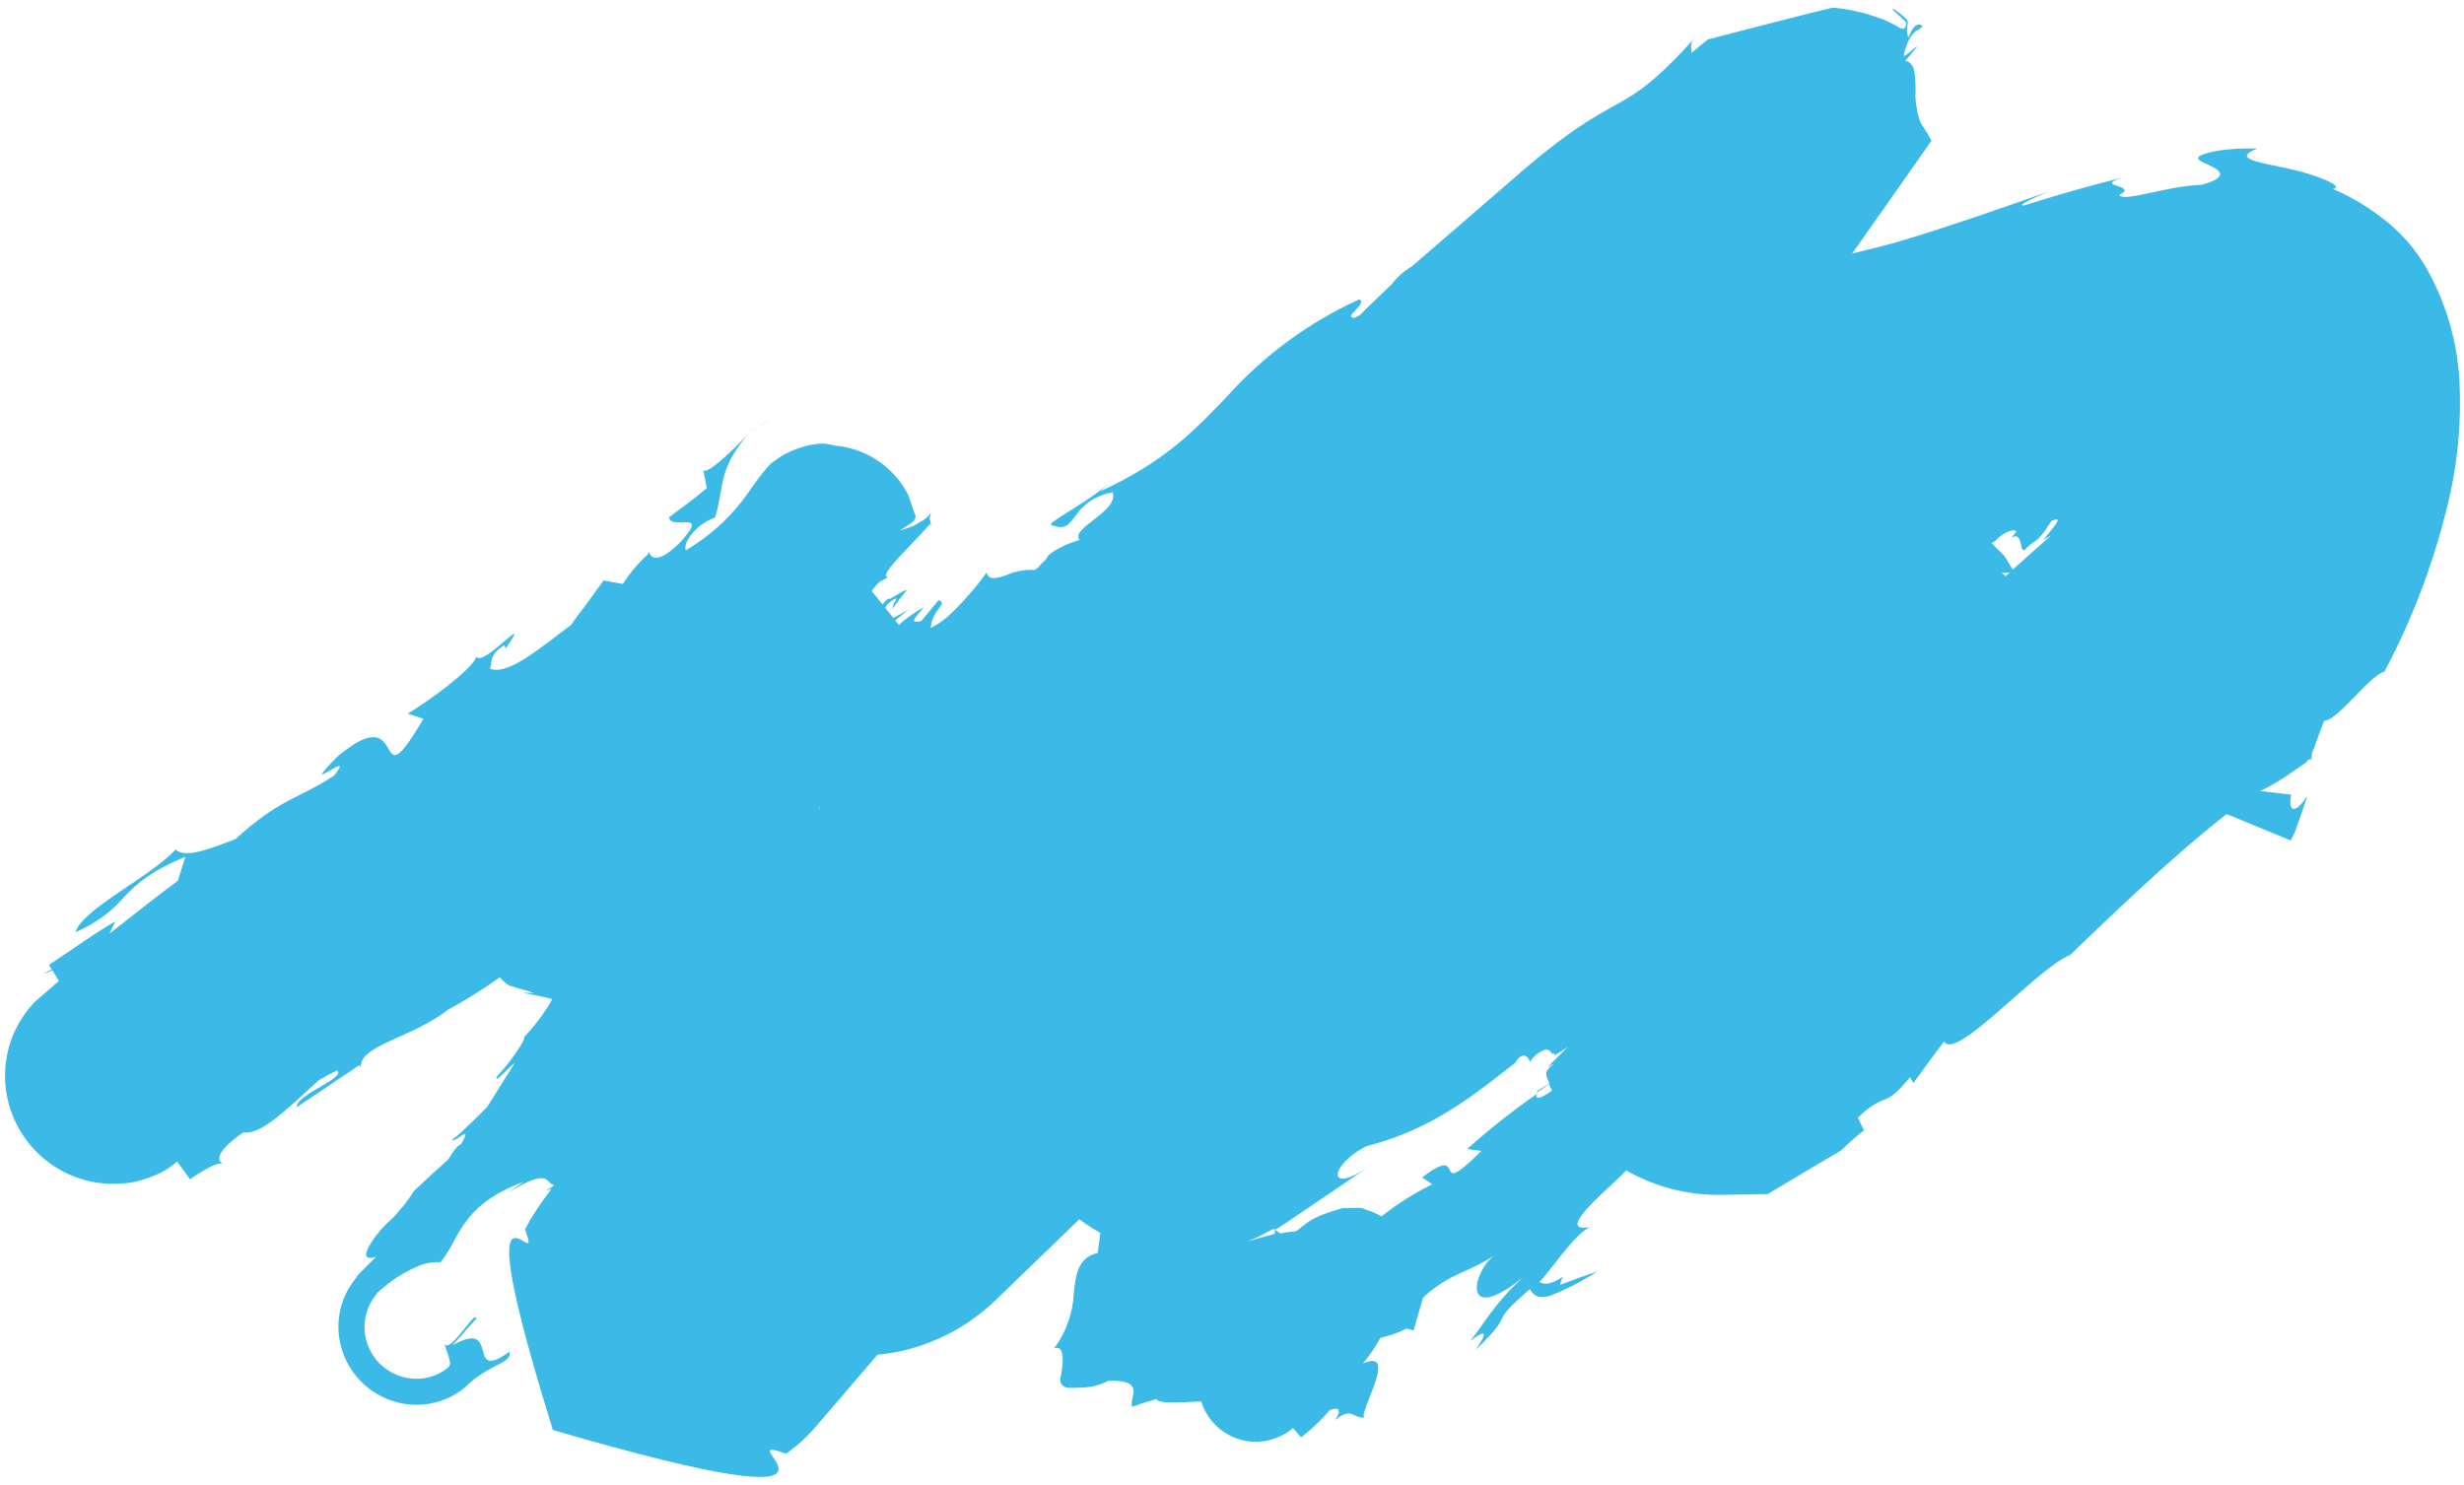 <svg width="277" height="167" viewBox="0 0 277 167" fill="none" xmlns="http://www.w3.org/2000/svg">
<path d="M257.529 94.506L257.842 93.863C257.971 93.597 258.104 93.323 258.178 93.02C258.384 92.444 258.59 91.849 258.804 91.258C259.017 90.666 259.169 90.164 259.354 89.632L259.265 89.588C259.207 89.706 259.153 89.817 259.092 89.942C257.993 91.369 257.425 91.171 257.477 90.058C257.49 89.822 257.524 89.587 257.578 89.356C256.702 89.261 255.5 89.115 254.088 88.946C254.633 88.696 255.161 88.413 255.671 88.099C256.279 87.74 256.971 87.322 257.655 86.826L258.763 86.064L259.305 85.69C259.362 85.572 259.457 85.472 259.544 85.369L259.655 85.424C259.655 85.424 259.655 85.424 259.673 85.387C259.728 85.387 259.782 85.384 259.836 85.376L259.855 85.165C259.902 85.069 259.888 84.906 259.905 84.759L259.914 84.644L260.029 84.408L260.222 83.898C260.677 82.582 261.284 81.048 261.284 81.048C262.83 80.999 266.387 75.938 268.061 75.512C271.088 69.807 273.413 63.749 274.984 57.47C276.236 52.674 276.741 47.704 276.481 42.736C276.244 38.543 275.088 34.442 273.092 30.726C272.547 29.692 271.905 28.711 271.178 27.794C270.368 26.781 269.454 25.855 268.453 25.03C266.579 23.486 264.5 22.21 262.277 21.242C263.647 21.005 260.591 19.7 257.455 18.997C254.319 18.295 250.688 17.888 253.762 16.707C250.206 16.603 248.193 17.119 247.485 17.437C246.777 17.756 247.187 18.051 247.855 18.346C249.196 18.946 251.116 19.779 247.508 20.788C243.599 20.877 238.719 22.795 238.249 21.92C240.589 20.732 234.992 21.029 238.817 19.917C238.817 19.917 236.042 20.596 233.229 21.393C230.415 22.19 227.567 23.098 227.567 23.098C226.494 23.198 228.982 22.084 230.307 21.54C224.413 23.607 218.986 25.511 213.655 27.105C211.967 27.598 211.024 27.809 209.365 28.224L208.228 28.495C210.807 24.821 213.385 21.155 215.962 17.497L217.139 15.816L217.037 15.627L216.893 15.391L216.644 14.955L216.233 14.302C215.986 13.97 215.805 13.593 215.701 13.194C215.62 12.929 215.557 12.659 215.513 12.385C215.419 11.884 215.357 11.379 215.326 10.871C215.379 9.935 215.341 8.995 215.215 8.063C215.061 7.317 214.689 6.885 214.187 6.856C214.187 6.856 214.528 6.439 214.877 6.024C215.226 5.61 215.626 5.148 215.626 5.148C214.949 5.574 214.414 6.143 214.164 6.258C213.915 6.373 214.007 6.07 214.387 4.965C214.579 4.41 214.906 3.914 215.338 3.519C215.625 3.38 215.893 3.204 216.136 2.998C215.925 2.71 215.803 2.695 215.51 2.806C215.216 2.917 214.965 3.224 214.568 4.174C214.427 4.104 214.323 3.502 214.412 2.996C214.425 2.855 214.442 2.726 214.458 2.597C214.475 2.467 214.492 2.338 214.289 2.109C214.022 1.861 213.74 1.63 213.446 1.416C213.214 1.246 213.028 1.098 212.793 0.954C212.696 1.154 213.307 1.549 214.171 2.372C214.241 2.463 214.283 2.574 214.289 2.688C214.296 2.803 214.268 2.917 214.209 3.014C214.178 3.087 214.131 3.151 214.071 3.203C213.987 3.244 213.962 3.277 213.546 3.126C213.183 2.891 212.802 2.684 212.408 2.506C212.096 2.352 211.769 2.189 211.406 2.083C209.837 1.491 208.204 1.097 206.543 0.909C206.318 0.876 206.091 0.871 205.867 0.895L205.079 1.091L203.479 1.481L196.937 3.153L193.718 3.988L192.155 4.395C192.089 4.418 192.037 4.41 191.956 4.462L191.693 4.68L191.171 5.109C190.828 5.398 190.478 5.683 190.138 5.964C190.329 5.343 189.666 5.188 190.693 4.101C185.974 9.293 184.147 10.395 181.703 11.761C179.259 13.126 176.282 14.677 169.948 20.25L158.715 29.962C157.835 30.464 157.068 31.142 156.464 31.956C155.499 32.88 154.522 33.808 153.545 34.755L152.871 35.439L152.27 35.746C150.863 35.7 153.748 34.204 152.836 33.651C147.155 36.232 142.079 39.959 137.921 44.6C134.437 48.221 131.078 51.866 123.7 55.242L124.724 54.274C122.668 56.226 117.997 58.625 118.131 58.994C121.239 60.343 119.993 56.358 125.085 55.352C125.802 57.542 120.259 59.38 121.366 60.709C119.56 61.216 117.913 62.234 117.766 62.592C117.62 62.951 117.301 63.132 117.057 63.406C116.849 63.674 116.599 63.906 116.317 64.094C115.191 64.022 114.069 64.231 113.051 64.703C112.036 65.043 111.069 65.288 110.934 64.35C109.658 66.121 108.214 67.764 106.622 69.257C106.016 69.797 105.34 70.255 104.613 70.618C104.716 69.781 105.059 68.996 105.602 68.356C105.942 67.883 106.035 67.654 105.516 67.488L103.565 69.832C102.079 70.177 102.932 69.389 103.862 68.291C102.842 68.825 101.897 69.492 101.053 70.274L100.64 69.757L102.17 68.507C101.607 68.862 101.025 69.185 100.426 69.477L99.532 68.355C99.597 68.222 99.655 68.103 99.723 67.963C100.486 67.323 100.754 67.208 100.745 67.36C100.736 67.511 100.339 67.948 100.327 68.446C101.171 67.241 101.751 66.657 101.859 66.454C101.967 66.25 101.725 66.387 101.387 66.55C100.68 66.961 99.572 67.686 99.938 67.216C99.697 67.427 99.453 67.682 99.202 67.952L97.986 66.431C98.211 66.158 98.487 65.836 98.844 65.444C99.208 65.274 99.556 65.073 99.884 64.841C99.139 64.931 99.952 63.866 101.051 62.668C102.15 61.47 103.593 60.057 104.559 58.904L104.607 59.203C104.664 58.939 104.637 58.663 104.53 58.413C104.476 58.22 104.596 58.069 104.642 57.651C104.382 58.078 104 58.415 103.544 58.62C103.276 58.807 102.994 58.974 102.701 59.12C102.235 59.338 101.874 59.398 101.136 59.683L102.501 58.773C102.66 58.673 102.786 58.528 102.861 58.355C102.89 58.278 102.908 58.197 102.913 58.115L102.935 58.07L102.551 56.962L102.285 56.161L102.147 55.762C102.044 55.526 101.924 55.298 101.787 55.079C100.442 52.811 98.271 51.148 95.737 50.445C95.385 50.353 95.036 50.272 94.696 50.214C94.356 50.155 94.219 50.151 93.971 50.129C93.491 50.008 93.004 49.92 92.513 49.865C92.049 49.892 91.588 49.948 91.131 50.032C90.906 50.077 90.682 50.121 90.469 50.181L90.134 50.281C89.719 50.407 89.314 50.557 88.918 50.733L88.328 51.018L87.899 51.255L87.372 51.599C86.414 52.279 86.696 52.117 86.575 52.213L86.266 52.545C86.062 52.775 85.866 53.008 85.67 53.259C85.285 53.747 84.912 54.268 84.517 54.815C82.621 57.707 80.085 60.12 77.103 61.871C76.765 61.199 77.933 59.118 80.394 58.174C80.942 56.345 81.012 55.004 81.384 53.574C81.604 52.775 81.924 52.009 82.336 51.293C82.587 50.843 82.866 50.408 83.171 49.992C83.345 49.767 83.527 49.526 83.723 49.275C83.828 49.153 83.926 49.027 84.035 48.898L84.064 48.839L83.991 48.894L84.085 48.813L84.275 48.669C84.78 48.286 85.308 47.935 85.856 47.618C86.076 47.488 86.336 47.351 86.611 47.222C86.468 47.288 86.318 47.351 86.171 47.425L85.75 47.666L85.486 47.829L84.959 48.173L84.44 48.539L84.034 48.861L84.002 48.927L83.886 49.053L83.416 49.526C83.106 49.841 82.796 50.137 82.483 50.458C81.856 51.065 81.262 51.605 80.743 52.026C79.867 52.748 79.23 53.11 79.067 52.855L79.457 54.883C77.873 56.244 76.497 57.176 75.222 58.149C75.324 59.723 79.871 57.181 76.576 60.867C72.683 64.798 72.983 61.029 72.881 62.282C71.786 63.279 70.824 64.415 70.021 65.661L67.842 65.268L67.806 65.342L67.432 65.844L66.751 66.791L65.645 68.307C65.13 68.968 64.662 69.589 64.195 70.266C60.639 72.914 57.154 75.947 55.091 75.199C55.359 74.286 55.011 73.618 56.691 72.552L56.862 72.903C60.012 68.32 54.395 75.056 53.555 73.841C53.142 75.223 48.309 78.752 45.83 80.247L47.599 80.822C41.625 90.968 46.226 78.104 37.946 85.061C33.08 89.986 40.278 83.832 37.558 87.208C33.683 89.79 31.486 89.755 26.464 94.356C24.587 95.011 21.014 96.688 19.739 95.533C16.828 98.676 9.365 102.13 8.475 104.817C10.657 103.904 12.588 102.49 14.116 100.688C15.416 99.361 16.896 97.967 20.843 96.337L19.989 99.042C17.496 100.851 14.805 103.048 12.309 104.975L12.97 103.615C11.017 104.674 8.392 106.583 6.042 108.133L5.607 108.421L5.501 108.488L5.826 109.034L5.407 109.212C5.204 109.3 5.011 109.406 4.828 109.53C5.254 109.338 5.416 109.327 5.713 109.208L5.908 109.112L6.618 110.308C5.684 111.111 4.79 111.887 3.961 112.605C3.699 112.878 3.452 113.159 3.212 113.444C2.359 114.527 1.685 115.741 1.215 117.04C0.502 119.116 0.371 121.354 0.837 123.513C1.208 125.234 1.954 126.857 3.02 128.265C4.259 129.908 5.893 131.212 7.767 132.053C9.641 132.895 11.693 133.245 13.728 133.072C14.485 133.038 15.233 132.903 15.953 132.671L16.485 132.504C16.846 132.389 17.191 132.248 17.536 132.108C17.881 131.967 18.259 131.76 18.314 131.723L18.83 131.419L19.317 131.083C19.572 130.898 19.667 130.798 19.857 130.654L19.889 130.587L21.033 132.145L21.364 132.603L21.488 132.518C22.048 132.125 22.571 131.789 23.055 131.515C24.003 130.967 24.756 130.689 25.224 130.848C24.41 130.719 23.956 129.66 27.362 127.321C28.96 127.582 31.117 125.744 33.638 123.481C34.338 122.837 35.067 122.153 35.811 121.476C36.423 121.129 37.086 120.751 37.889 120.351C38.943 121.259 33.387 122.971 33.331 124.512L40.407 119.765C40.419 119.854 40.501 119.913 40.55 120.002C40.465 117.482 46.218 116.767 50.361 113.538C52.375 112.445 54.319 111.227 56.181 109.894C56.343 110.075 56.511 110.241 56.683 110.399C56.804 110.523 56.941 110.631 57.09 110.72C57.165 110.768 57.245 110.807 57.328 110.838L57.817 110.989L60.033 111.648L58.789 111.627C60.144 111.877 61.203 112.109 62.077 112.341C61.791 112.901 61.459 113.436 61.087 113.941C60.432 114.887 59.707 115.781 58.919 116.618C59.173 116.854 57.206 119.649 55.826 121.084C55.569 121.974 57.297 119.841 57.843 119.552L54.779 124.454C53.621 125.622 50.929 128.314 50.796 128.093C51.056 128.717 53.302 126.07 51.827 128.668C51.535 128.661 50.886 129.522 50.37 130.395C48.956 131.645 47.661 132.837 46.482 133.971C46.077 134.657 45.609 135.303 45.083 135.901L44.636 136.422L44.414 136.688L44.298 136.814L44.068 137.021C43.525 137.514 43.016 138.043 42.543 138.603C40.992 140.541 40.549 141.871 42.273 141.323L40.583 143.016L40.342 143.264L40.153 143.464L40.063 143.648C39.755 144.007 39.481 144.393 39.244 144.802C38.625 145.839 38.234 146.999 38.098 148.205C37.96 149.431 38.086 150.675 38.468 151.855C38.849 153.034 39.477 154.122 40.309 155.045C40.922 155.731 41.642 156.314 42.44 156.771C43.989 157.672 45.772 158.076 47.546 157.928C49.32 157.78 50.999 157.088 52.352 155.945L52.381 155.886L52.775 155.531L53.158 155.198C53.377 155.013 53.531 154.906 53.714 154.777C54.32 154.356 54.957 153.978 55.618 153.648C56.714 153.082 57.415 152.76 57.287 151.98C52.23 155.628 56.434 148.173 50.875 151.259L53.545 148.271C53.506 147.041 50.338 152.781 49.885 150.905L50.319 152.157C50.419 152.482 50.52 152.807 50.575 153.073C50.602 153.192 50.605 153.315 50.584 153.435C50.545 153.526 50.502 153.615 50.454 153.701L50.242 153.871C50.127 153.966 50.005 154.053 49.877 154.13C49.595 154.318 49.296 154.476 48.982 154.604C48.093 154.973 47.123 155.109 46.161 154.999C45.2 154.89 44.279 154.538 43.484 153.978C43.084 153.709 42.722 153.388 42.408 153.022C42.29 152.893 42.181 152.756 42.081 152.612C41.251 151.458 40.868 150.044 41.005 148.638C41.125 147.494 41.579 146.414 42.311 145.534L42.343 145.467L42.449 145.345L42.536 145.26L42.638 145.164L42.784 145.035L43.044 144.824C43.237 144.654 43.493 144.45 43.657 144.321C44.037 144.032 44.403 143.773 44.743 143.566C45.38 143.149 46.051 142.785 46.748 142.478C47.053 142.338 47.367 142.218 47.688 142.119C47.92 142.06 48.141 142.022 48.351 141.989C48.732 141.93 49.119 141.91 49.506 141.929C51.67 139.488 51.569 135.613 58.843 132.891L57.098 134.127C62.026 131.067 61.298 133.192 62.258 133.209C62.229 133.268 62.2 133.327 62.168 133.394L61.318 133.89L61.965 133.679C61.861 133.893 61.69 134.074 61.549 134.27L60.451 135.826L59.818 136.806C59.522 137.32 59.572 137.179 59.018 138.244C61.431 144.44 51.784 127.408 62.156 160.79C102.355 172.528 80.683 160.631 88.382 163.468C89.456 162.662 89.266 162.769 89.737 162.388C90.208 162.007 90.451 161.734 90.626 161.564L91.162 161.013L91.333 160.832L91.9 160.196C94.18 157.529 96.43 154.905 98.65 152.324C100.927 152.124 103.151 151.554 105.235 150.637C106.074 150.282 106.888 149.874 107.674 149.415C108.114 149.156 108.791 148.712 109.003 148.579L109.862 147.95C110.257 147.651 110.622 147.355 110.983 147.048L111.691 146.408L112.044 146.079L112.292 145.835L113.298 144.866C113.965 144.215 114.639 143.568 115.317 142.913C116.669 141.612 118.032 140.288 119.406 138.96C120.04 138.358 120.696 137.711 121.338 137.093C122.089 137.658 122.879 138.17 123.702 138.624C123.574 139.477 123.499 140.22 123.408 140.881C121.104 141.408 120.939 143.436 120.715 145.398C120.619 147.661 119.843 149.834 118.487 151.632C119.662 151.114 119.59 153.161 119.253 154.764C119.182 154.992 119.179 155.235 119.244 155.466C119.316 155.629 119.431 155.769 119.576 155.872C119.721 155.975 119.891 156.036 120.068 156.049C120.657 156.068 121.246 156.054 121.832 156.007C122.795 155.972 123.734 155.716 124.576 155.258C129.033 155.102 126.818 157.287 127.288 158.181L128.666 157.699L130.03 157.303C130.166 157.764 131.49 157.715 133.044 157.669C133.653 157.65 134.324 157.616 135.036 157.575C135.294 158.409 135.719 159.183 136.286 159.85C136.854 160.516 137.55 161.061 138.333 161.449C139.116 161.837 139.968 162.061 140.837 162.107C141.706 162.153 142.573 162.019 143.384 161.715C143.798 161.563 144.198 161.375 144.58 161.153L144.766 161.034L144.923 160.919L145.055 160.82L145.358 160.575L146.063 161.384L146.269 161.624L146.372 161.546L146.941 161.076C147.86 160.311 148.713 159.47 149.492 158.562C150.652 158.073 150.779 158.723 150.072 159.684C152.026 158.149 152.018 159.475 153.379 159.408C152.624 158.95 157.374 151.491 153.227 153.305C153.971 152.414 154.625 151.451 155.178 150.429C155.875 150.266 156.559 150.057 157.226 149.803C157.528 149.687 157.818 149.546 158.095 149.381L158.914 149.594L159.976 145.91C162.973 143.122 165.162 143.079 167.887 141.211C165.329 143.419 164.518 149.053 171.278 143.572C167.875 146.645 166.817 148.955 165.262 150.789C166.705 149.716 167.549 149.327 165.91 151.771C170.815 147.011 166.896 149.343 171.994 144.945C172.43 145.794 173.102 146.045 174.289 145.689C176.149 144.948 177.931 144.029 179.609 142.943L177.507 143.68L175.392 144.465C175.427 144.139 175.544 143.828 175.73 143.56C174.32 144.411 173.76 144.5 173.047 144.146C173.988 143.347 176.961 138.749 178.727 137.983C175.957 138.443 177.826 136.38 180.05 134.254C181.045 133.307 182.099 132.353 182.824 131.602C184.272 132.432 185.813 133.086 187.413 133.548C189.467 134.133 191.594 134.402 193.722 134.348L198.738 134.258L203.044 131.679L206.923 129.392C207.882 128.482 208.757 127.705 209.539 127.103L208.867 125.677C209.238 125.288 209.645 124.934 210.082 124.62C210.337 124.43 210.604 124.256 210.88 124.098C211.227 123.9 211.59 123.73 211.966 123.591C212.579 123.335 213.165 123.021 214.727 121.117L215.105 121.781C215.105 121.781 215.957 120.598 216.812 119.426L218.553 117.097C219.81 119.446 229.022 108.842 232.728 107.368C236.65 103.644 243.561 96.825 250.313 91.532L257.529 94.506ZM136.538 151.201C136.567 151.142 136.567 151.142 136.538 151.201V151.201ZM143.312 138.25C143.334 138.409 143.336 138.571 143.318 138.73C142.373 138.968 141.339 139.29 140.394 139.546L140.199 139.605L140.926 139.305C141.455 139.072 141.733 138.935 142.133 138.72L142.958 138.276L143.13 138.169L143.076 138.28C143.118 138.236 143.169 138.202 143.226 138.18L143.312 138.25ZM225.031 64.36C225.34 64.437 225.663 64.429 225.965 64.337C225.79 64.489 225.622 64.644 225.455 64.799C225.322 64.645 225.18 64.499 225.031 64.36ZM92.081 90.712L92.133 90.737L92.244 91.04L92.081 90.712ZM224.286 60.826L224.457 60.645C224.709 60.398 224.99 60.183 225.294 60.005C225.906 59.657 226.517 59.501 226.672 59.771L226.385 60.133L226.128 60.491C226.676 60.066 227.002 60.439 227.134 60.926C227.266 61.414 227.244 61.99 227.608 61.849C228.95 60.359 228.77 61.508 230.628 58.577C232.624 57.678 229.624 60.51 229.767 60.746C230.002 60.529 230.272 60.353 230.565 60.225L228.949 61.652C228.074 62.447 227.176 63.25 226.271 64.049C225.951 63.532 225.637 63.019 225.358 62.531C224.991 62.184 224.651 61.86 224.329 61.535L223.887 61.059L224.199 60.911C224.225 60.879 224.254 60.851 224.286 60.826ZM93.151 59.942C98.028 57.499 96.602 58.213 93.151 59.942V59.942ZM172.861 122.946C170.094 124.861 167.45 126.947 164.945 129.193L166.539 129.405C160.598 135.348 165.236 128.291 159.875 132.393L161.012 133.168C158.988 134.156 157.08 135.363 155.323 136.768C155.085 136.65 154.84 136.528 154.58 136.399C154.327 136.283 154.068 136.183 153.804 136.097L153.4 135.961L153.311 135.916C153.228 135.874 153.139 135.845 153.047 135.832C152.324 135.802 151.599 135.81 150.877 135.856C147.991 136.709 147.5 136.997 145.688 138.466C145.099 138.48 144.513 138.559 143.942 138.7L143.427 138.335L143.331 138.287L143.748 138.035L144.487 137.558C145.567 136.837 146.642 136.104 147.714 135.379C149.802 133.968 151.88 132.552 153.948 131.132C148.966 134.55 149.529 130.848 153.688 128.857C160.083 127.221 164.474 124.088 168.778 120.718L170.393 119.464C170.461 119.324 170.454 119.339 170.493 119.257C170.609 119.08 170.759 118.926 170.934 118.806C171.271 118.606 171.751 118.606 171.99 119.404C172.359 118.808 172.907 118.345 173.556 118.08C173.695 118.008 173.856 117.994 174.006 118.041C174.156 118.088 174.282 118.192 174.357 118.33C174.425 118.419 174.474 118.489 174.602 118.452C174.793 118.326 174.724 118.695 174.757 118.666C174.79 118.636 175.342 118.296 176.225 117.752L174.367 119.582C173.446 120.566 174.642 119.453 174.597 119.697L174.155 120.074C173.836 120.466 173.819 120.595 173.828 120.747L173.876 120.99L173.893 121.127C173.961 121.271 174.06 121.522 174.183 121.821L172.857 122.65C172.796 122.776 172.789 122.79 172.742 122.887L174.143 121.903C174.234 122.113 174.337 122.357 174.47 122.634C173.542 123.292 172.431 123.906 172.81 122.938L172.861 122.946ZM240.469 87.338L240.514 87.36L240.388 87.353L240.469 87.338Z" fill="#3CBAE7"/>
</svg>
